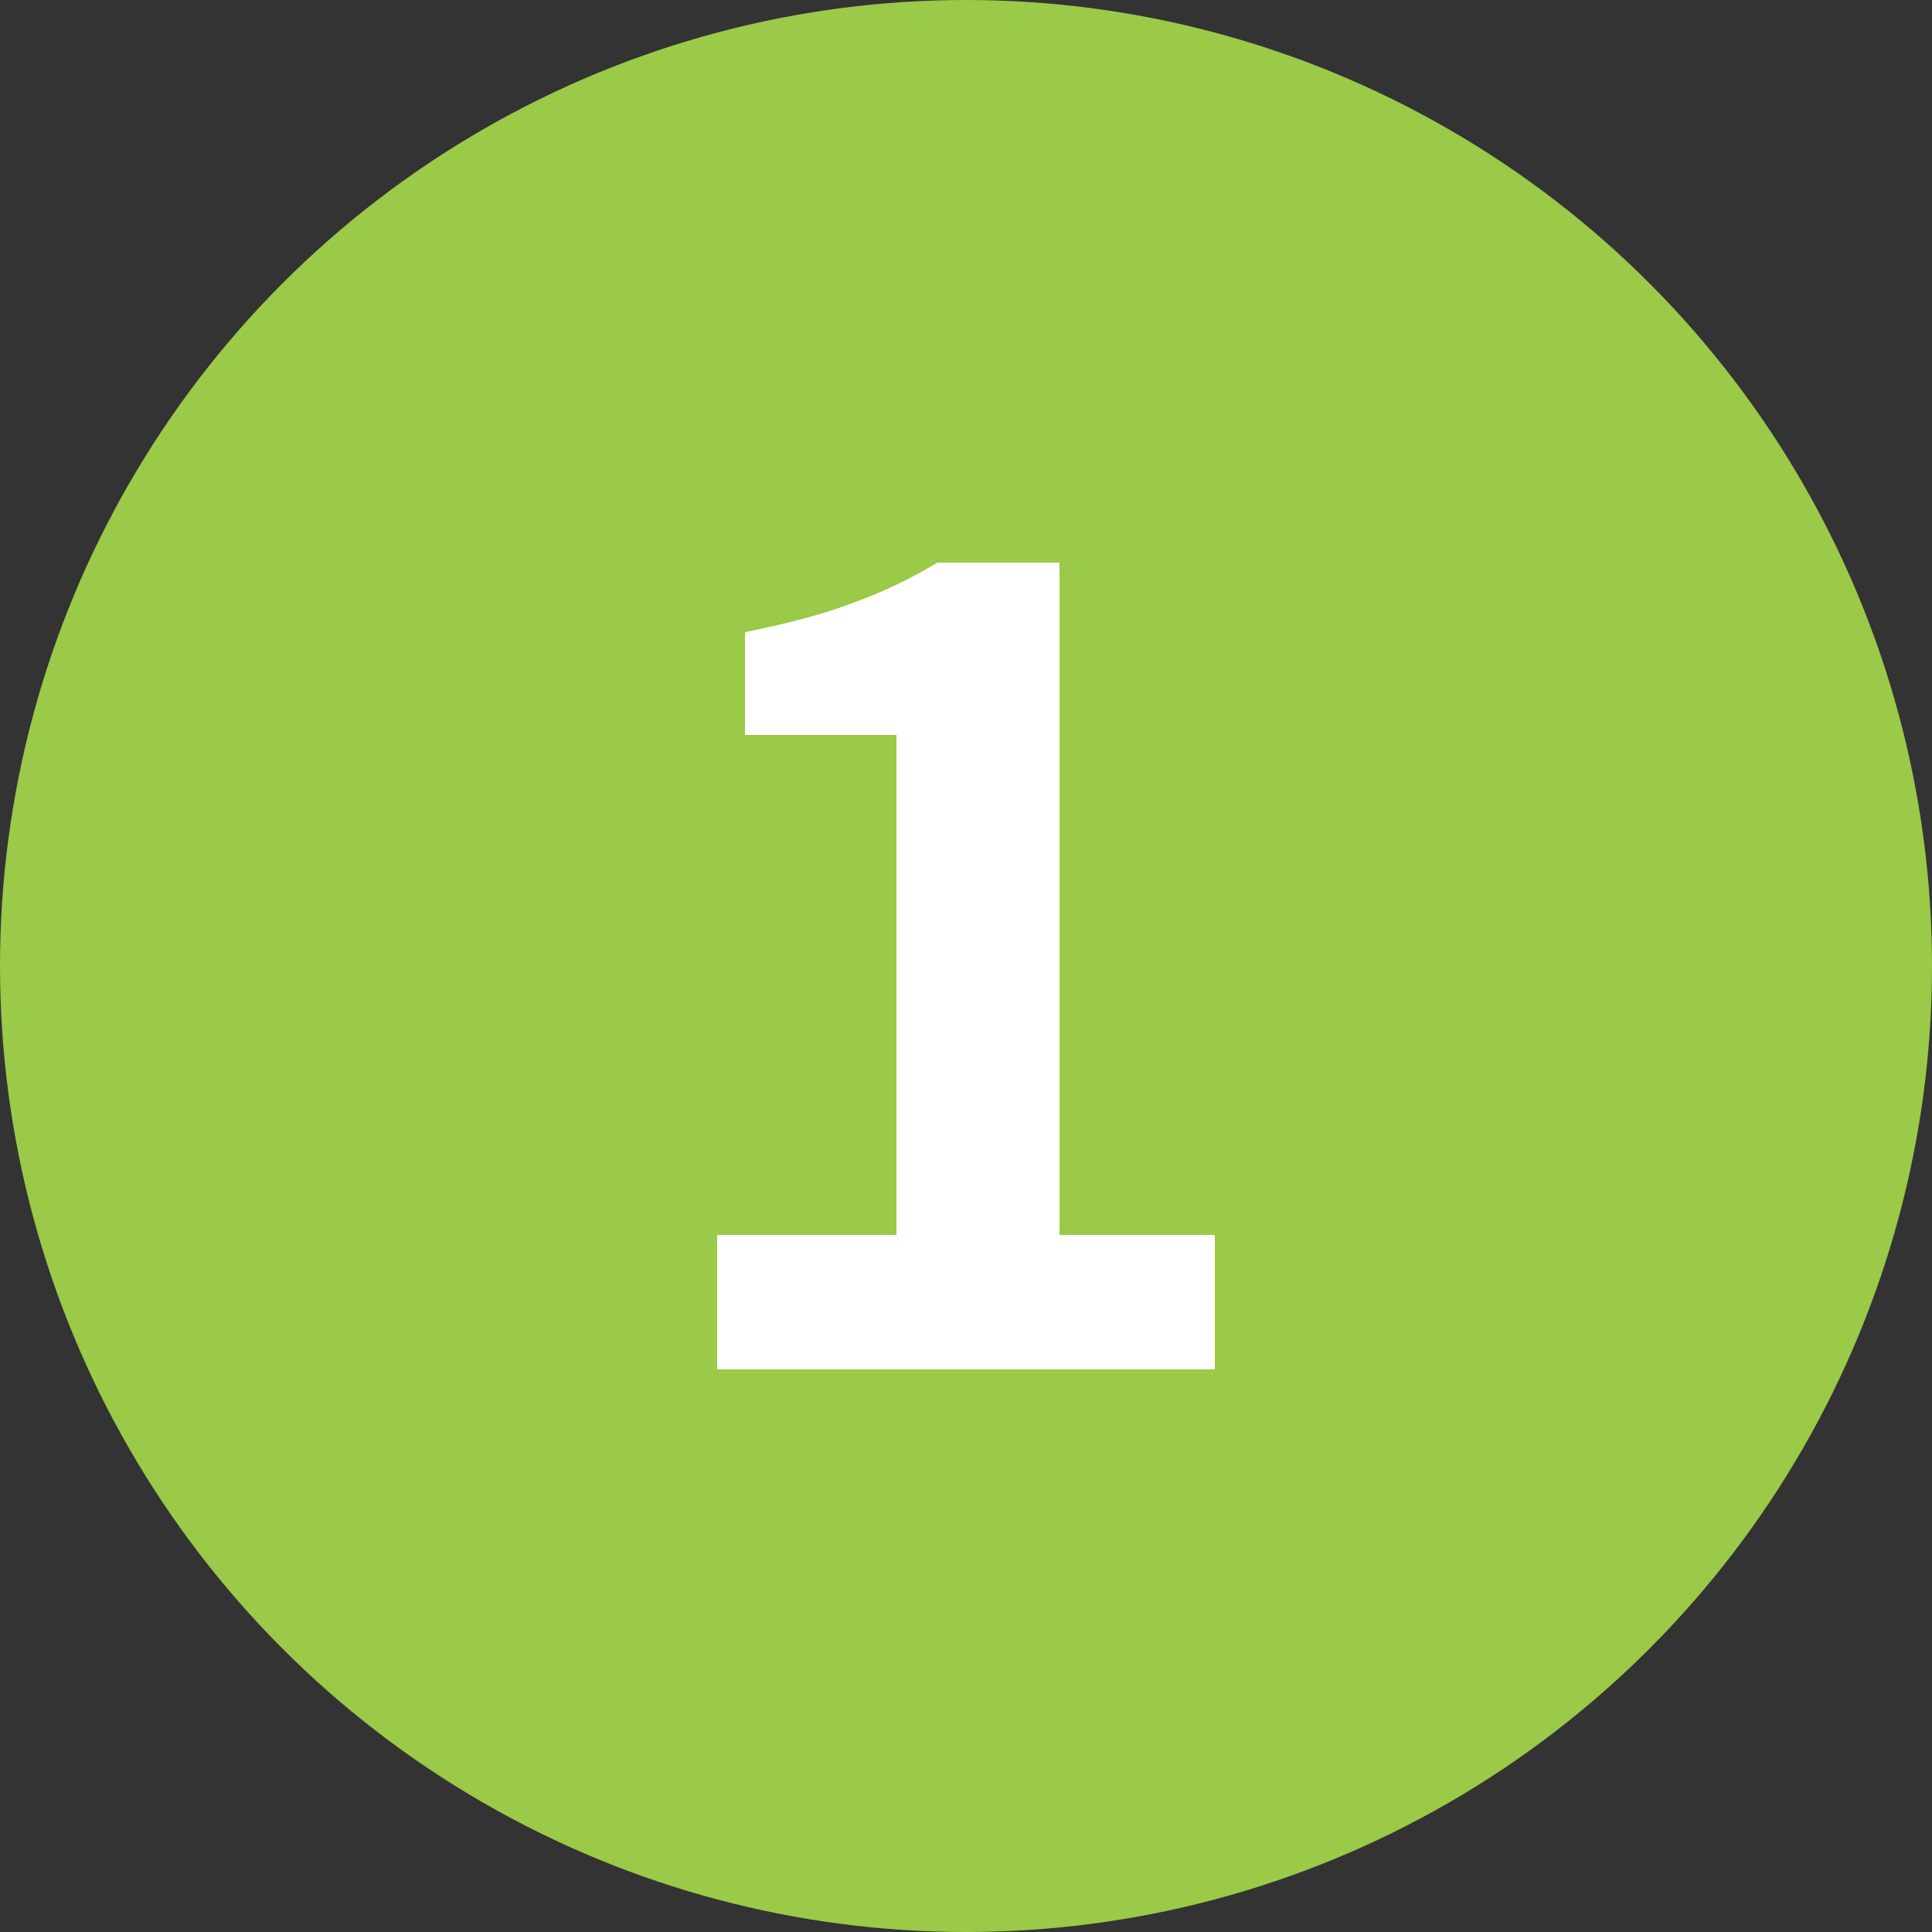 <svg height="25" viewBox="0 0 25 25" width="25" xmlns="http://www.w3.org/2000/svg"><rect x="0" y="0" width="25" height="25" fill="#333333" stroke="none"/><circle cx="12.5" cy="12.5" fill="#9bc948" r="12.5"/><path d="m9.28 17.72v-1.74h2.32v-6.47h-1.96v-1.33c.54-.11 1.01-.23 1.4-.38.39-.14.76-.32 1.09-.52h1.58v8.7h2.01v1.74h-6.45z" fill="#fff"/></svg>